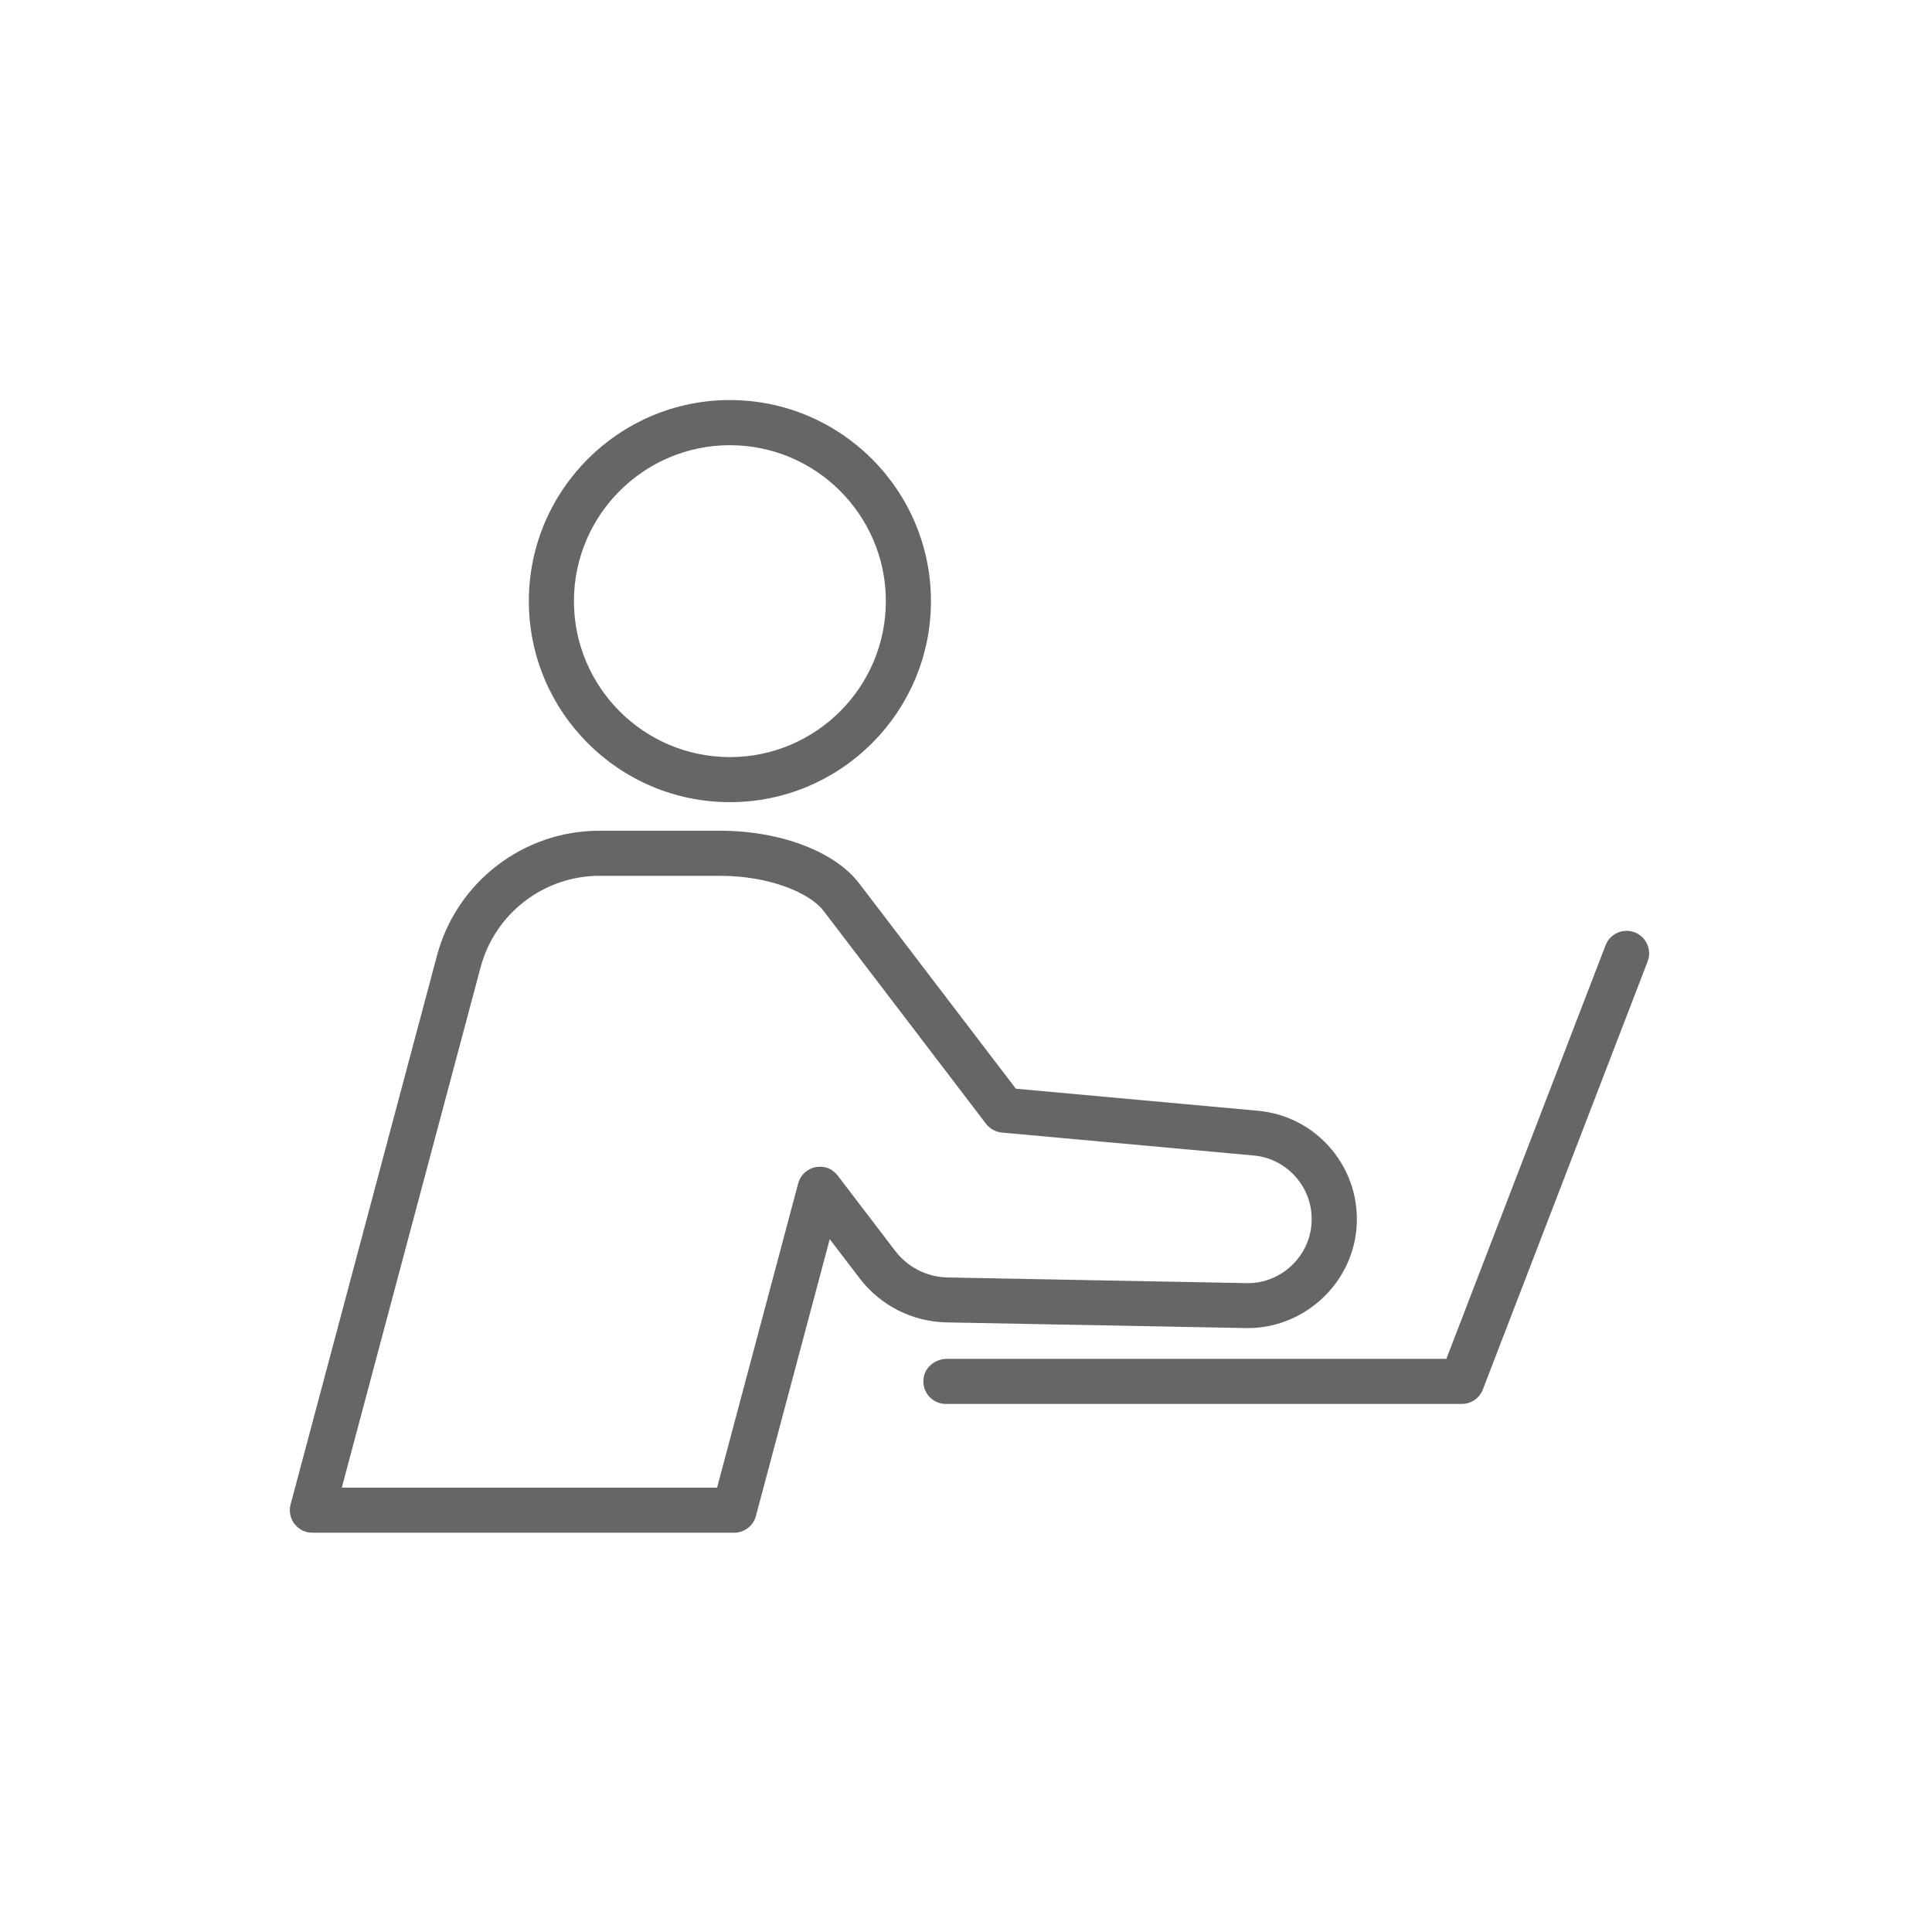 <?xml version="1.0" encoding="UTF-8"?><svg id="_レイヤー_1" xmlns="http://www.w3.org/2000/svg" xmlns:xlink="http://www.w3.org/1999/xlink" viewBox="0 0 512 512"><defs><style>.cls-1{clip-path:url(#clippath);}.cls-2{fill:none;}.cls-2,.cls-3{stroke-width:0px;}.cls-4{clip-path:url(#clippath-1);}.cls-3{fill:#666;}</style><clipPath id="clippath"><rect class="cls-2" width="512" height="512"/></clipPath><clipPath id="clippath-1"><rect class="cls-2" width="512" height="512"/></clipPath></defs><g class="cls-1"><g class="cls-4"><path class="cls-3" d="M433.21,247.08c-3.08-1.18-6.54.35-7.72,3.43l-42.19,109.6h-132.33c-2.93,0-5.64,1.98-6.17,4.86-.68,3.79,2.21,7.09,5.87,7.09h136.72c2.47,0,4.69-1.52,5.58-3.83l43.67-113.43c1.18-3.08-.35-6.53-3.43-7.72"/><path class="cls-3" d="M330.19,351.96c15,.21,27.91-11.28,29.27-26.24.7-7.67-1.63-15.17-6.56-21.09-4.93-5.92-11.88-9.57-19.56-10.27l-64.13-5.84-41.54-54.44c-6.46-8.46-20.93-13.93-36.88-13.93h-31.94c-20.15,0-37.84,13.59-43.04,33.06l-38.8,145.48c-.72,2.71.52,5.69,3.35,7,.78.36,1.65.49,2.51.49h111.7c2.69,0,5.05-1.81,5.75-4.41l19.57-73.38,7.99,10.47c5.56,7.2,13.95,11.42,23.04,11.59l79.26,1.5ZM237.32,331.61l-15.24-19.97c-.82-1.08-1.95-1.94-3.27-2.26-3.39-.82-6.47,1.21-7.28,4.23l-21.5,80.63h-99.45l36.79-137.92c3.8-14.26,16.77-24.22,31.52-24.22h31.92c13.36,0,23.9,4.65,27.4,9.24l43.09,56.47c1.02,1.33,2.54,2.17,4.21,2.33l66.68,6.07c4.51.41,8.59,2.55,11.49,6.03,2.9,3.48,4.27,7.88,3.86,12.39-.8,8.79-8.39,15.62-17.2,15.41l-79.2-1.5c-5.45-.11-10.5-2.65-13.82-6.94"/><path class="cls-3" d="M193.43,212.58c29.38,0,53.28-23.9,53.28-53.28s-23.9-53.28-53.28-53.28-53.28,23.9-53.28,53.28,23.9,53.28,53.28,53.28M193.43,117.98c22.79,0,41.33,18.54,41.33,41.33s-18.54,41.33-41.33,41.33-41.33-18.54-41.33-41.33,18.54-41.33,41.33-41.33"/></g></g></svg>